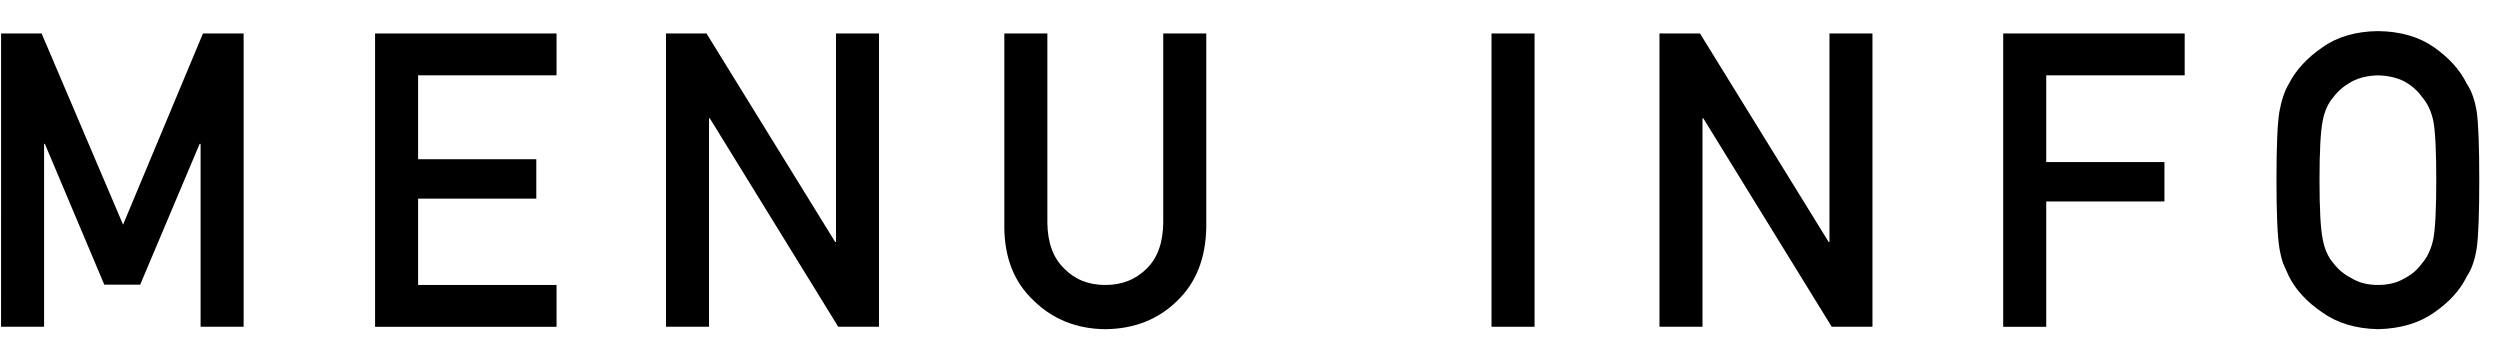 <svg fill="none" height="10" viewBox="0 0 71 10" width="71" xmlns="http://www.w3.org/2000/svg"><g fill="#000"><path d="m.031.951h1.151l2.313 5.429 2.269-5.429h1.155v8.329h-1.222v-5.195h-.027l-1.689 4h-1.019l-1.688-4h-.022v5.195h-1.222z"/><path d="m10.652.951h5.154v1.188h-3.932v2.383h3.357v1.119h-3.357v2.452h3.932v1.188h-5.154z"/><path d="m18.914.951h1.151l3.654 5.921h.023v-5.921h1.221v8.329h-1.157l-3.648-5.921h-.022v5.921h-1.222z"/><path d="m28.523.951h1.222v5.375c.007.568.166 1.001.476 1.298.303.313.693.469 1.169.469.477 0 .87-.156 1.18-.469.303-.297.459-.73.466-1.298v-5.375h1.222v5.507c-.015.876-.29 1.571-.825 2.085-.539.529-1.219.798-2.043.806-.808-.008-1.483-.276-2.026-.805-.553-.513-.834-1.208-.841-2.083z"/><path d="m42.359.951h1.222v8.329h-1.222z"/><path d="m47.129.951h1.151l3.654 5.921h.023v-5.921h1.221v8.329h-1.157l-3.648-5.921h-.022v5.921h-1.222z"/><path d="m56.891.951h5.154v1.188h-3.932v2.463h3.357v1.119h-3.357v3.56h-1.222z"/><path d="m64.652 5.116c0-.969.027-1.618.083-1.946.06-.328.149-.593.272-.796.195-.383.509-.725.941-1.024.424-.304.953-.459 1.587-.467.642.008 1.176.164 1.604.468.424.301.73.644.918 1.028.136.202.23.467.282.794.048.328.072.975.072 1.942 0 .952-.024 1.596-.072 1.931-.052.335-.146.604-.282.806-.188.385-.494.724-.918 1.017-.428.305-.962.465-1.604.48-.635-.015-1.164-.175-1.587-.48-.432-.293-.745-.632-.941-1.017-.059-.126-.113-.246-.161-.36-.044-.118-.081-.267-.111-.446-.055-.335-.083-.979-.083-1.931zm1.222 0c0 .821.03 1.376.089 1.666.052.29.156.525.316.704.129.172.3.311.51.418.207.126.455.189.743.189.293 0 .546-.063.759-.189.204-.107.366-.246.488-.418.159-.18.268-.414.328-.704.055-.29.083-.845.083-1.666 0-.82-.027-1.38-.083-1.677-.06-.282-.169-.513-.328-.693-.121-.172-.284-.315-.488-.429-.213-.111-.467-.17-.759-.177-.287.008-.535.067-.743.177-.21.115-.381.258-.51.429-.159.18-.264.41-.316.693-.059.298-.089.857-.089 1.677z"/></g></svg>